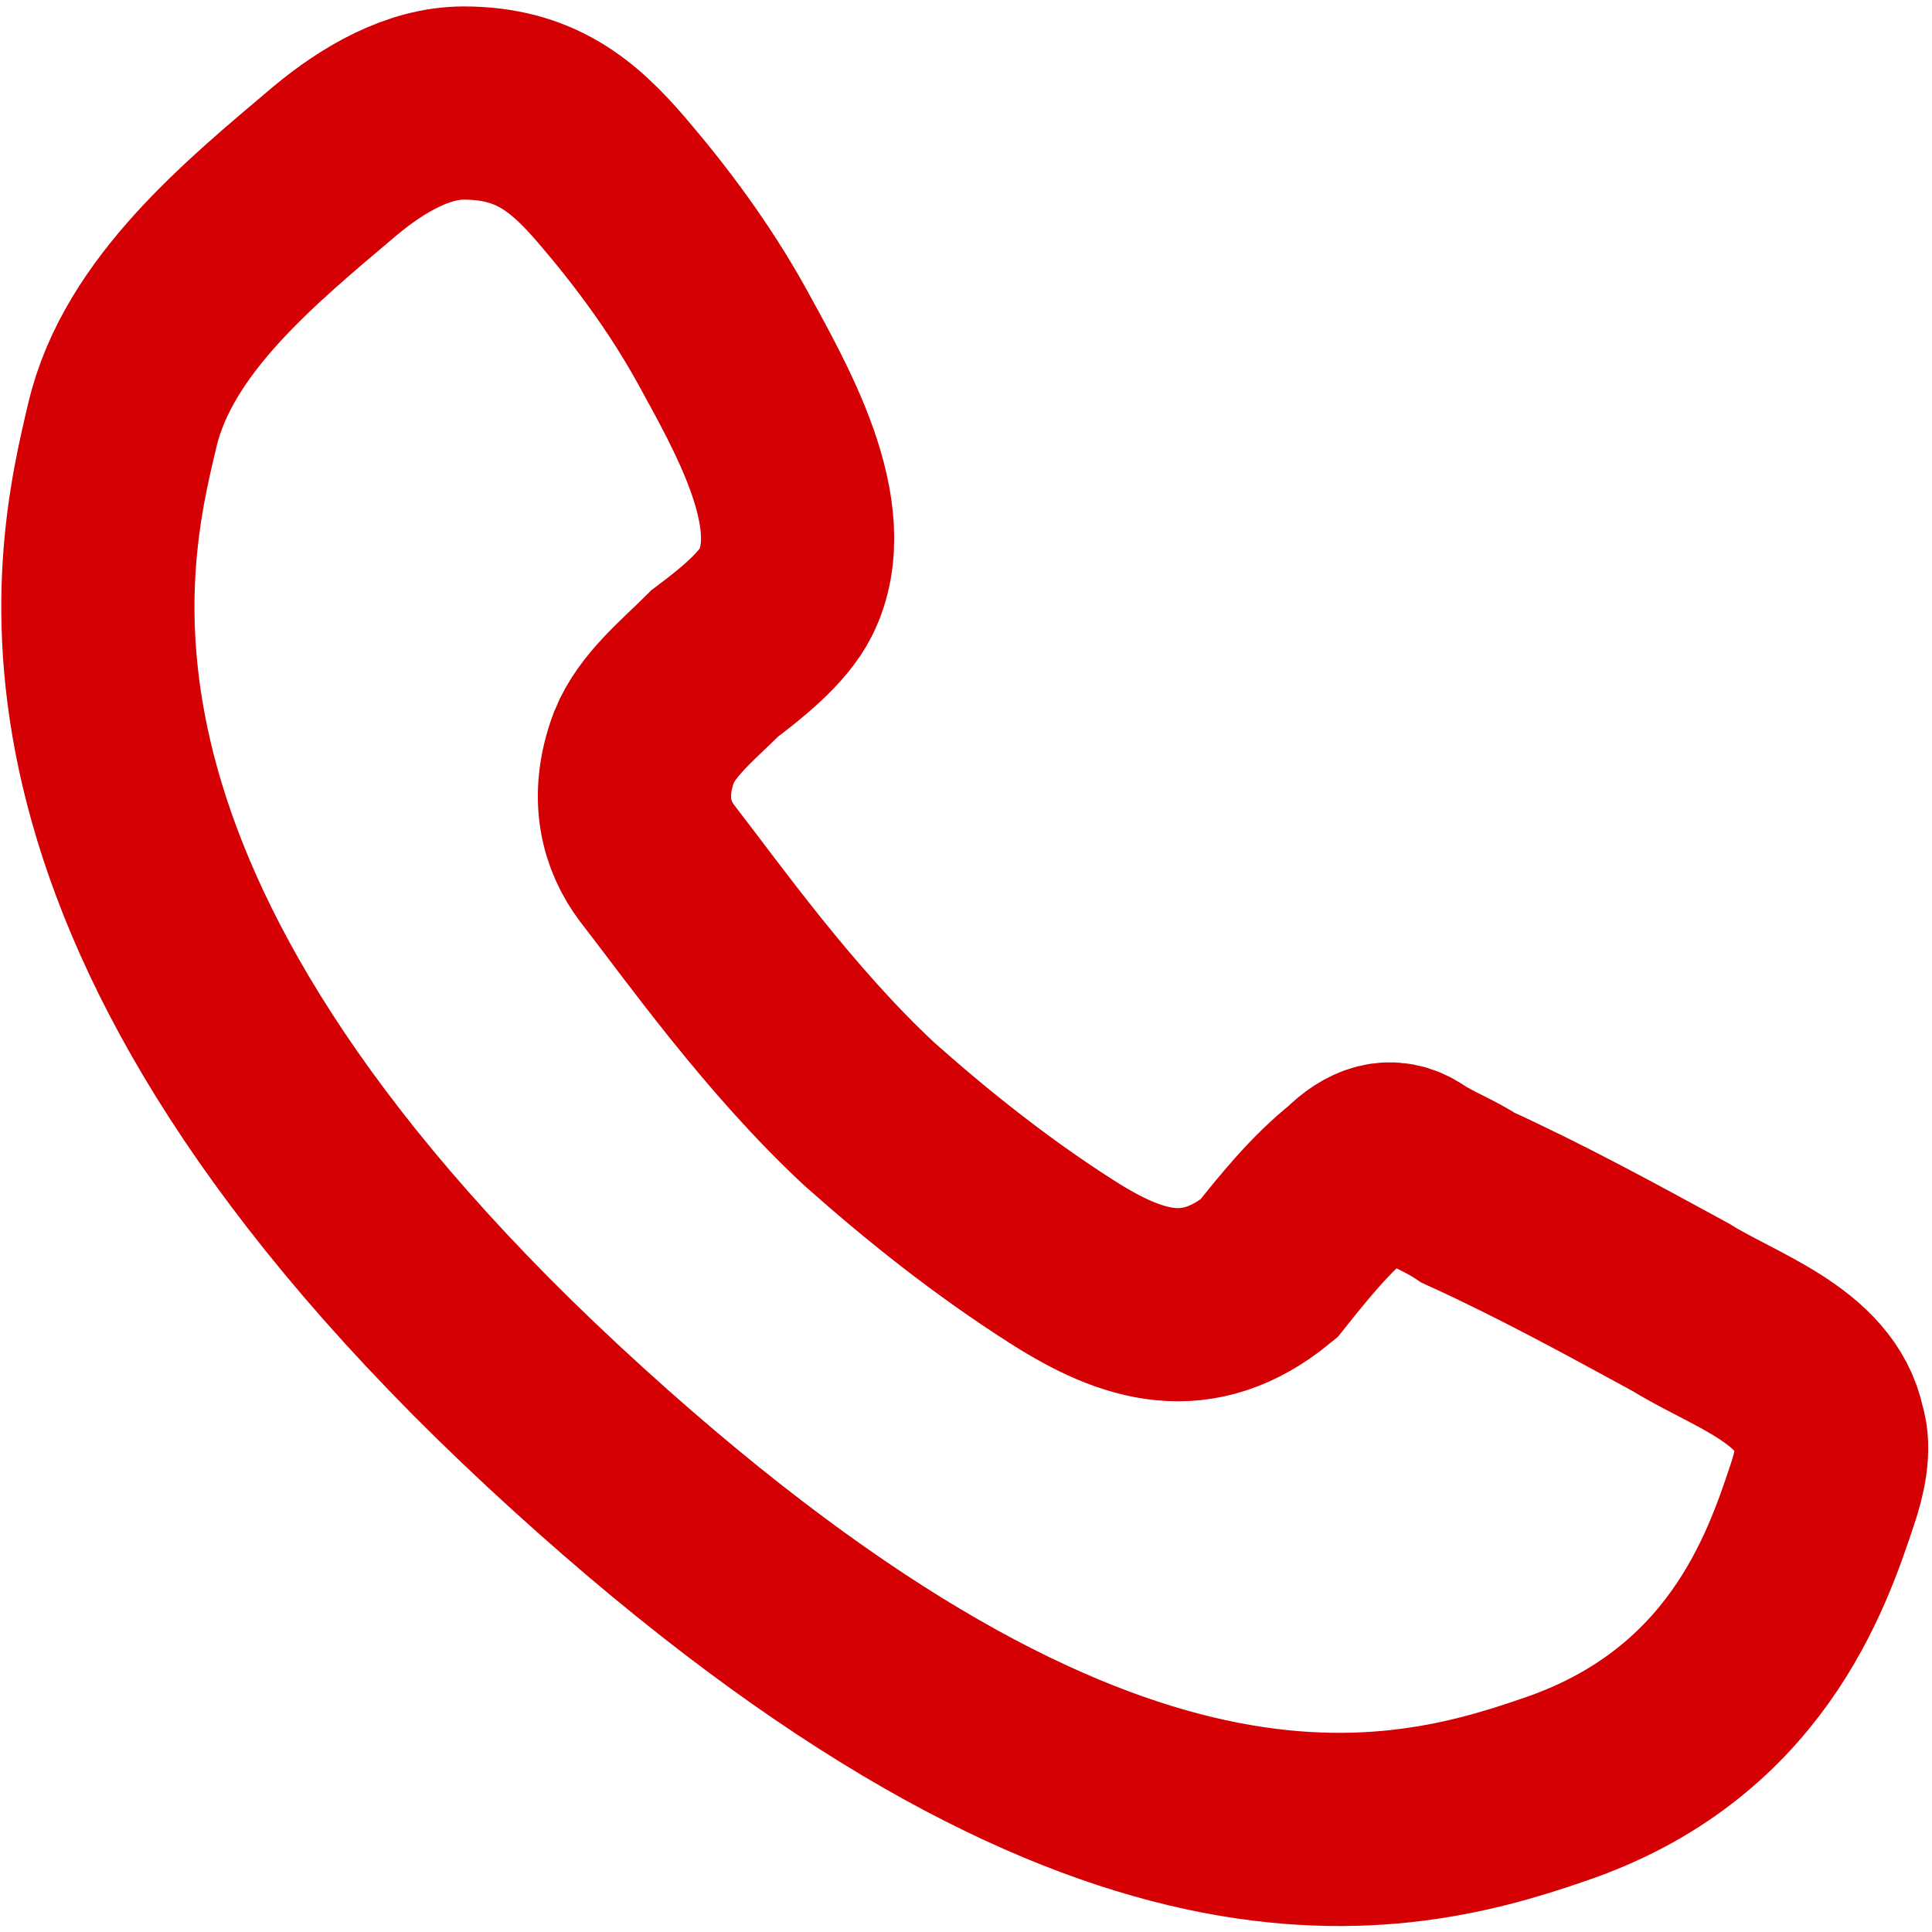 <svg xmlns="http://www.w3.org/2000/svg" viewBox="0 0 30 30">
<style type="text/css">
	.icon{fill:none;stroke:#D50004;stroke-width:3;stroke-miterlimit:10;}
</style>
<path class="icon" d="M24.1,27.8c3-1,3.8-3.4,4.2-4.6c0.1-0.3,0.2-0.7,0.1-1c-0.2-1-1.5-1.4-2.3-1.9c-1.1-0.6-2.2-1.2-3.3-1.7
	c-0.3-0.2-0.6-0.3-0.9-0.5c-0.3-0.2-0.6-0.1-0.9,0.2c-0.5,0.4-0.9,0.9-1.3,1.4c-1.1,0.9-2.1,0.6-3.2-0.1c-1.1-0.7-2.1-1.5-3-2.3
	c-1.4-1.3-2.6-3-3.3-3.9C9.9,13,9.7,12.4,10,11.6c0.2-0.5,0.7-0.9,1.1-1.3c0.4-0.3,0.9-0.7,1.1-1.1c0.6-1.2-0.4-2.9-1-4
	c-0.5-0.9-1.1-1.7-1.7-2.4C8.9,2.1,8.3,1.6,7.2,1.6c-0.7,0-1.4,0.4-2,0.9C3.9,3.6,2.3,4.9,1.9,6.6C1.4,8.7,0.1,14.1,8.6,22
	C16.9,29.7,21.5,28.7,24.1,27.8z"/>
</svg>
